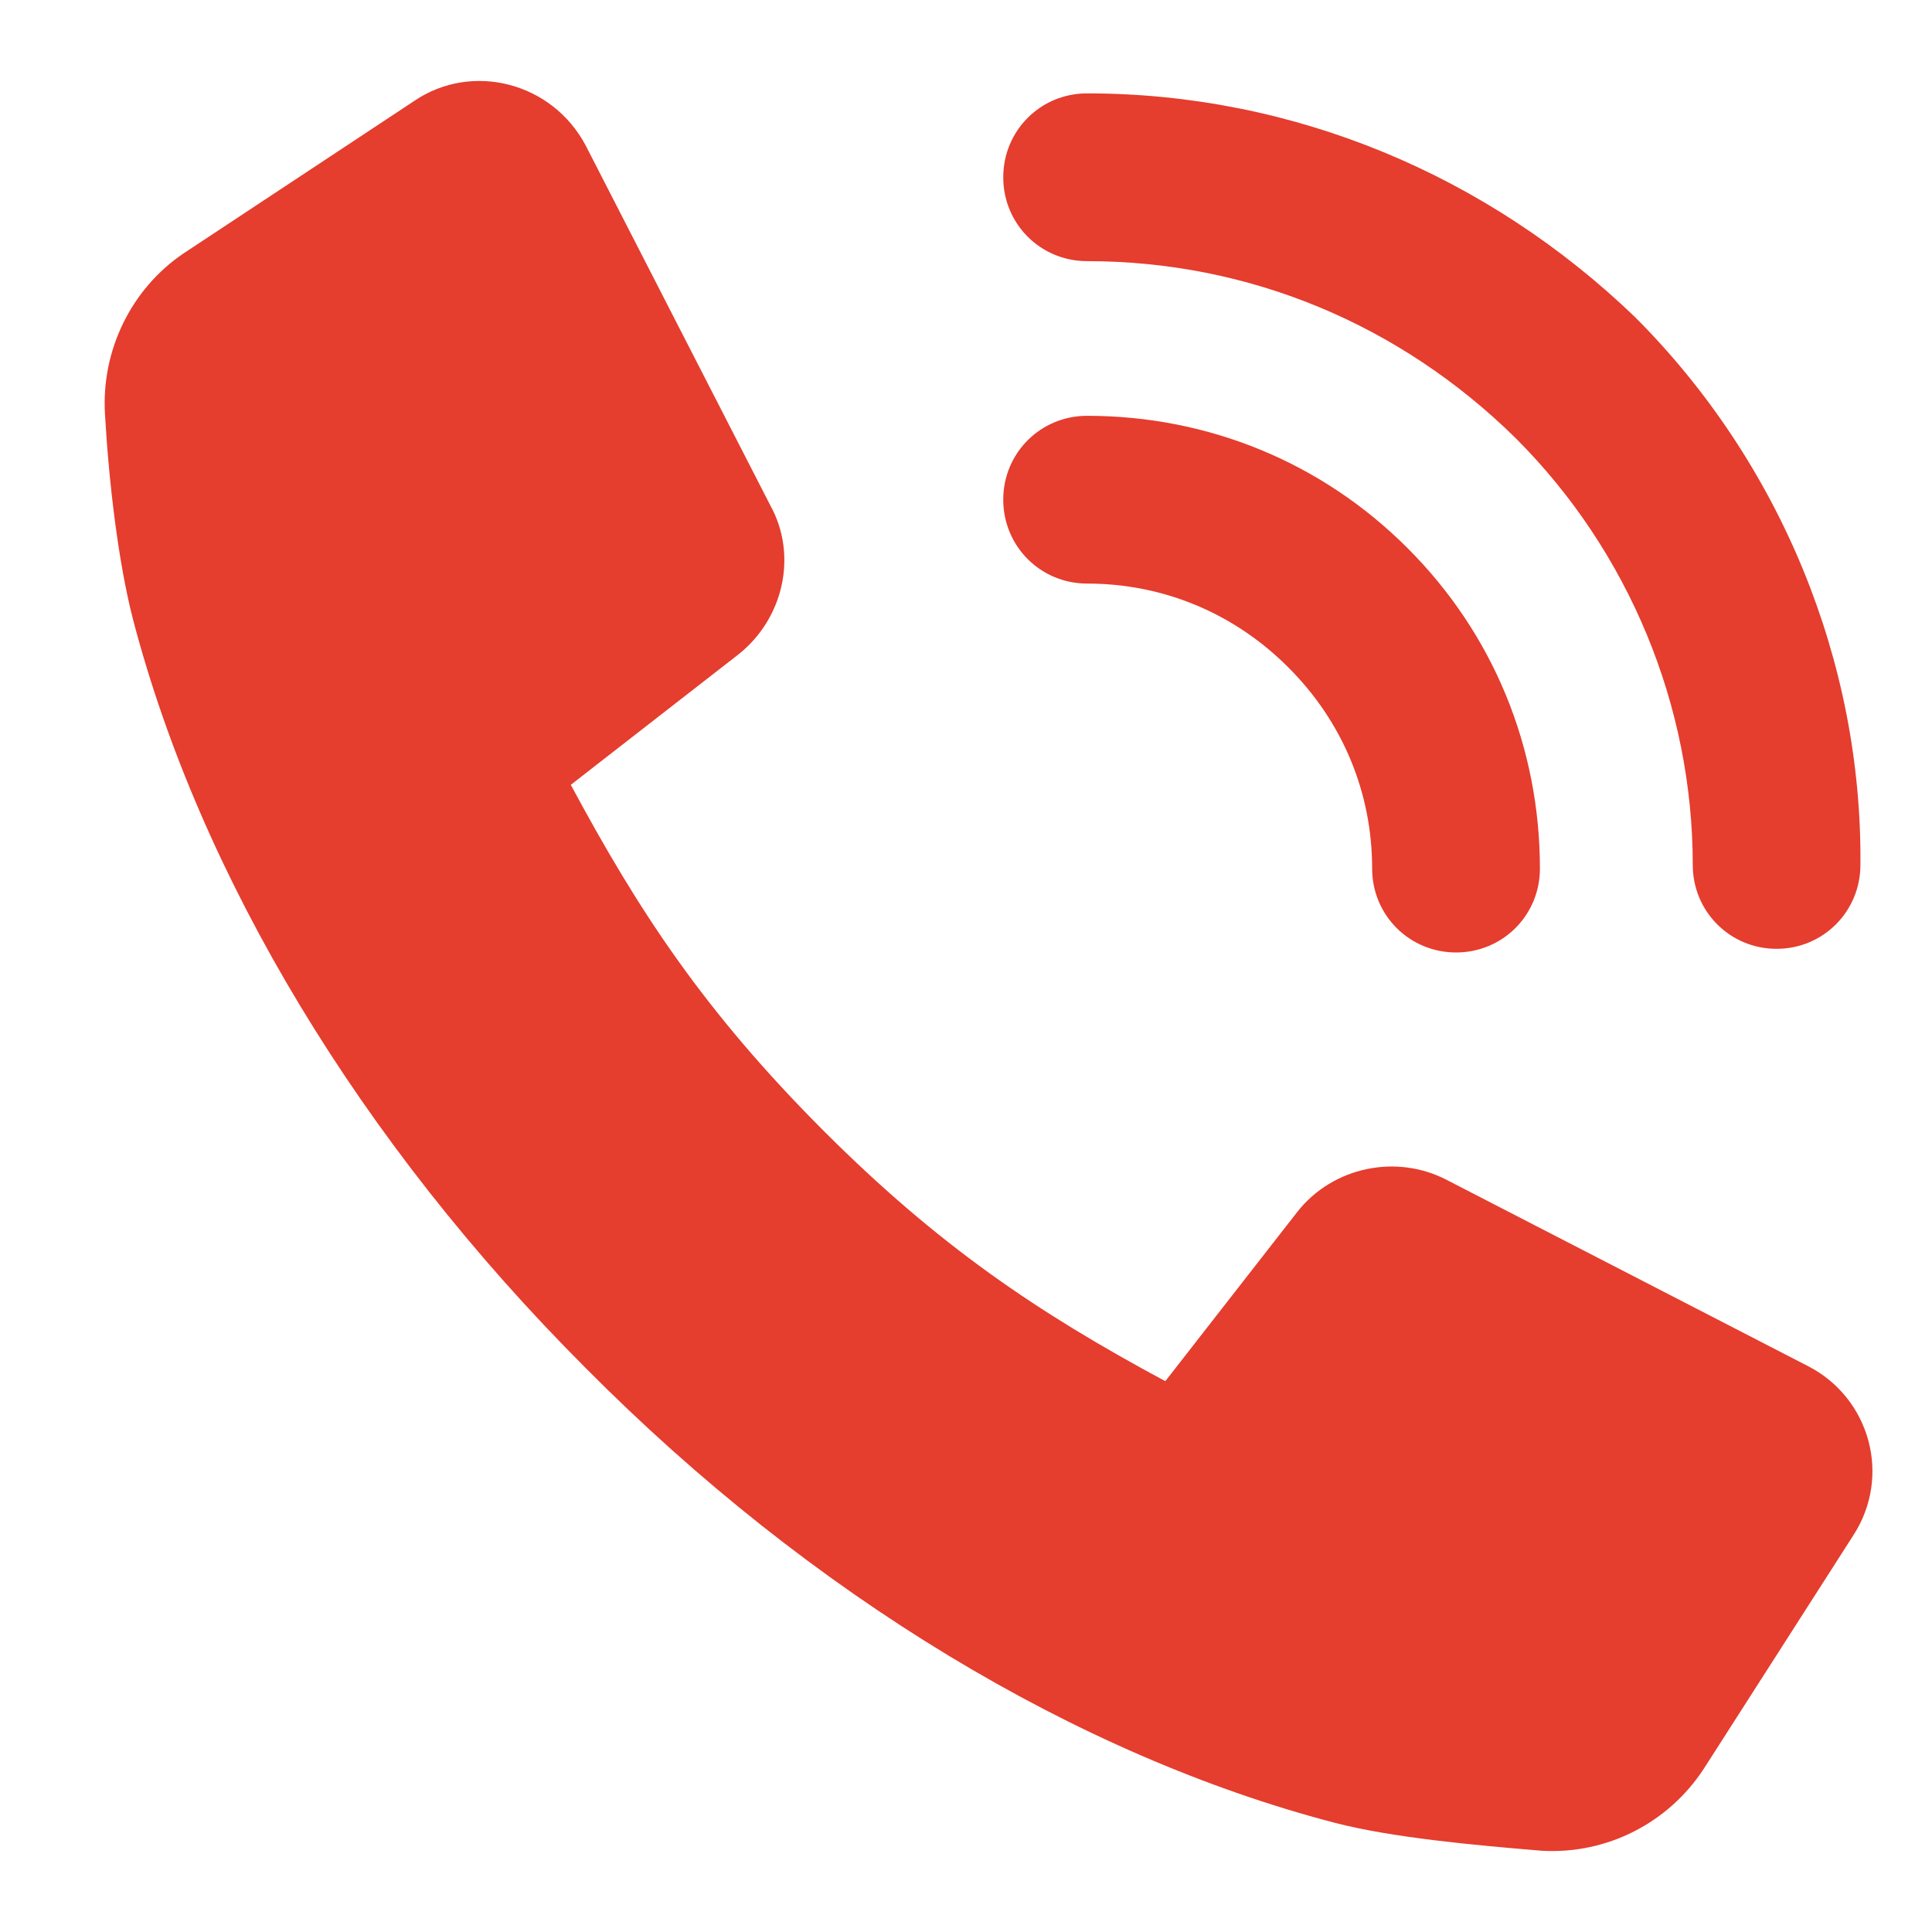 <svg width="18" height="18" viewBox="0 0 18 18" fill="none" xmlns="http://www.w3.org/2000/svg">
<path fill-rule="evenodd" clip-rule="evenodd" d="M13.479 10.993L16.847 12.729C17.42 13.024 17.628 13.753 17.264 14.309L15.874 16.479C15.545 16.983 14.972 17.278 14.364 17.243C13.739 17.191 12.975 17.122 12.437 16.983C10.041 16.358 7.558 14.864 5.457 12.746C3.356 10.645 1.863 8.162 1.238 5.766C1.099 5.228 1.012 4.464 0.978 3.857C0.943 3.266 1.221 2.693 1.707 2.363L3.86 0.94C4.398 0.575 5.145 0.766 5.457 1.356L7.176 4.707C7.436 5.176 7.297 5.766 6.881 6.096L5.318 7.312C5.943 8.475 6.551 9.413 7.679 10.541C8.739 11.6 9.659 12.225 10.857 12.868L12.089 11.288C12.419 10.871 13.01 10.749 13.479 10.993ZM10.128 2.433C11.639 2.433 13.045 3.023 14.121 4.082C15.181 5.141 15.771 6.582 15.771 8.058C15.771 8.492 16.118 8.84 16.552 8.84C16.986 8.84 17.333 8.492 17.333 8.058C17.351 6.166 16.587 4.308 15.233 2.954C13.861 1.634 12.055 0.87 10.128 0.87C9.694 0.87 9.347 1.217 9.347 1.652C9.347 2.086 9.694 2.433 10.128 2.433ZM10.128 5.437C10.84 5.437 11.5 5.714 12.003 6.218C12.507 6.721 12.784 7.381 12.784 8.093C12.784 8.527 13.132 8.874 13.566 8.874C14 8.874 14.347 8.527 14.347 8.093C14.347 6.964 13.913 5.905 13.114 5.107C12.316 4.308 11.257 3.874 10.128 3.874C9.694 3.874 9.347 4.221 9.347 4.655C9.347 5.089 9.694 5.437 10.128 5.437Z" fill="#E53D2E"/>
</svg>
